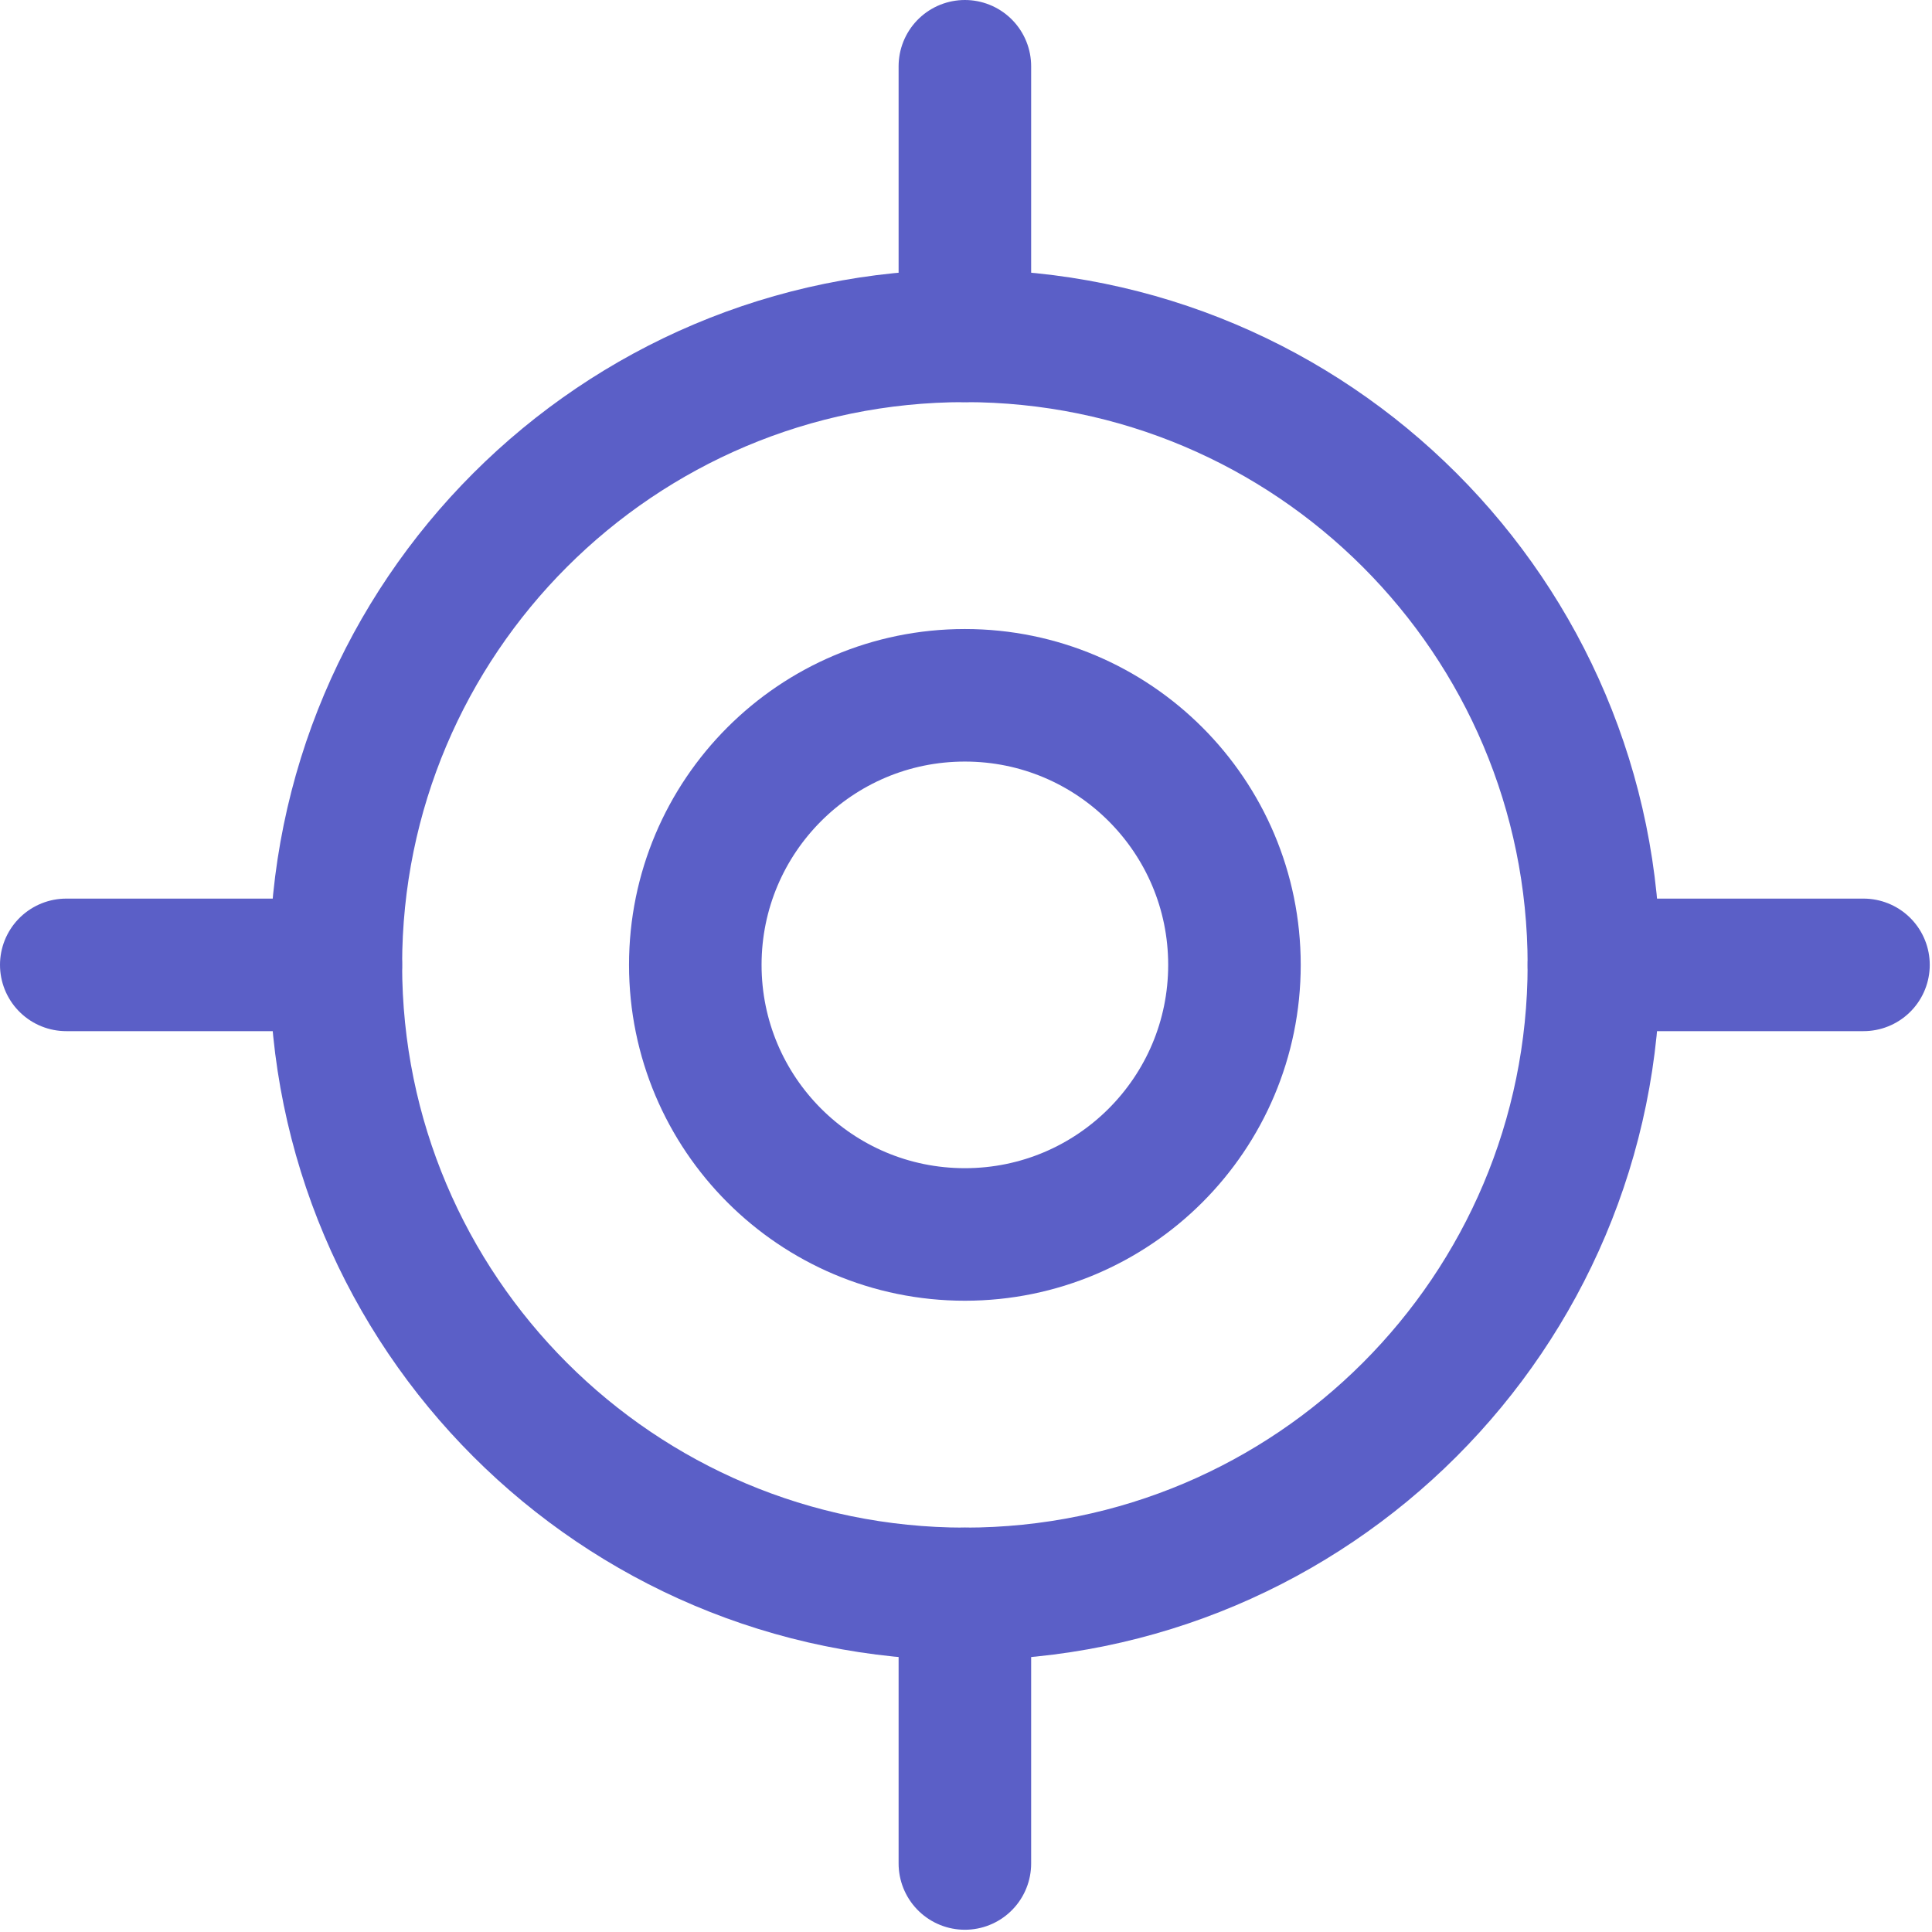 <svg width="43" height="43" viewBox="0 0 43 43" fill="none" xmlns="http://www.w3.org/2000/svg">
<path d="M1.475 21.475H7.475" stroke="#5B5FC7" stroke-width="2.95" stroke-linecap="round" stroke-linejoin="round"/>
<path d="M35.475 21.475H41.475" stroke="#5B5FC7" stroke-width="2.95" stroke-linecap="round" stroke-linejoin="round"/>
<path d="M21.475 1.475V7.475" stroke="#5B5FC7" stroke-width="2.95" stroke-linecap="round" stroke-linejoin="round"/>
<path d="M21.475 35.475V41.475" stroke="#5B5FC7" stroke-width="2.95" stroke-linecap="round" stroke-linejoin="round"/>
<path d="M21.475 35.475C29.207 35.475 35.475 29.207 35.475 21.475C35.475 13.743 29.207 7.475 21.475 7.475C13.743 7.475 7.475 13.743 7.475 21.475C7.475 29.207 13.743 35.475 21.475 35.475Z" stroke="#5B5FC7" stroke-width="2.95" stroke-linecap="round" stroke-linejoin="round"/>
<path d="M21.475 27.475C24.789 27.475 27.475 24.789 27.475 21.475C27.475 18.162 24.789 15.475 21.475 15.475C18.161 15.475 15.475 18.162 15.475 21.475C15.475 24.789 18.161 27.475 21.475 27.475Z" stroke="#5B5FC7" stroke-width="2.95" stroke-linecap="round" stroke-linejoin="round"/>
</svg>
